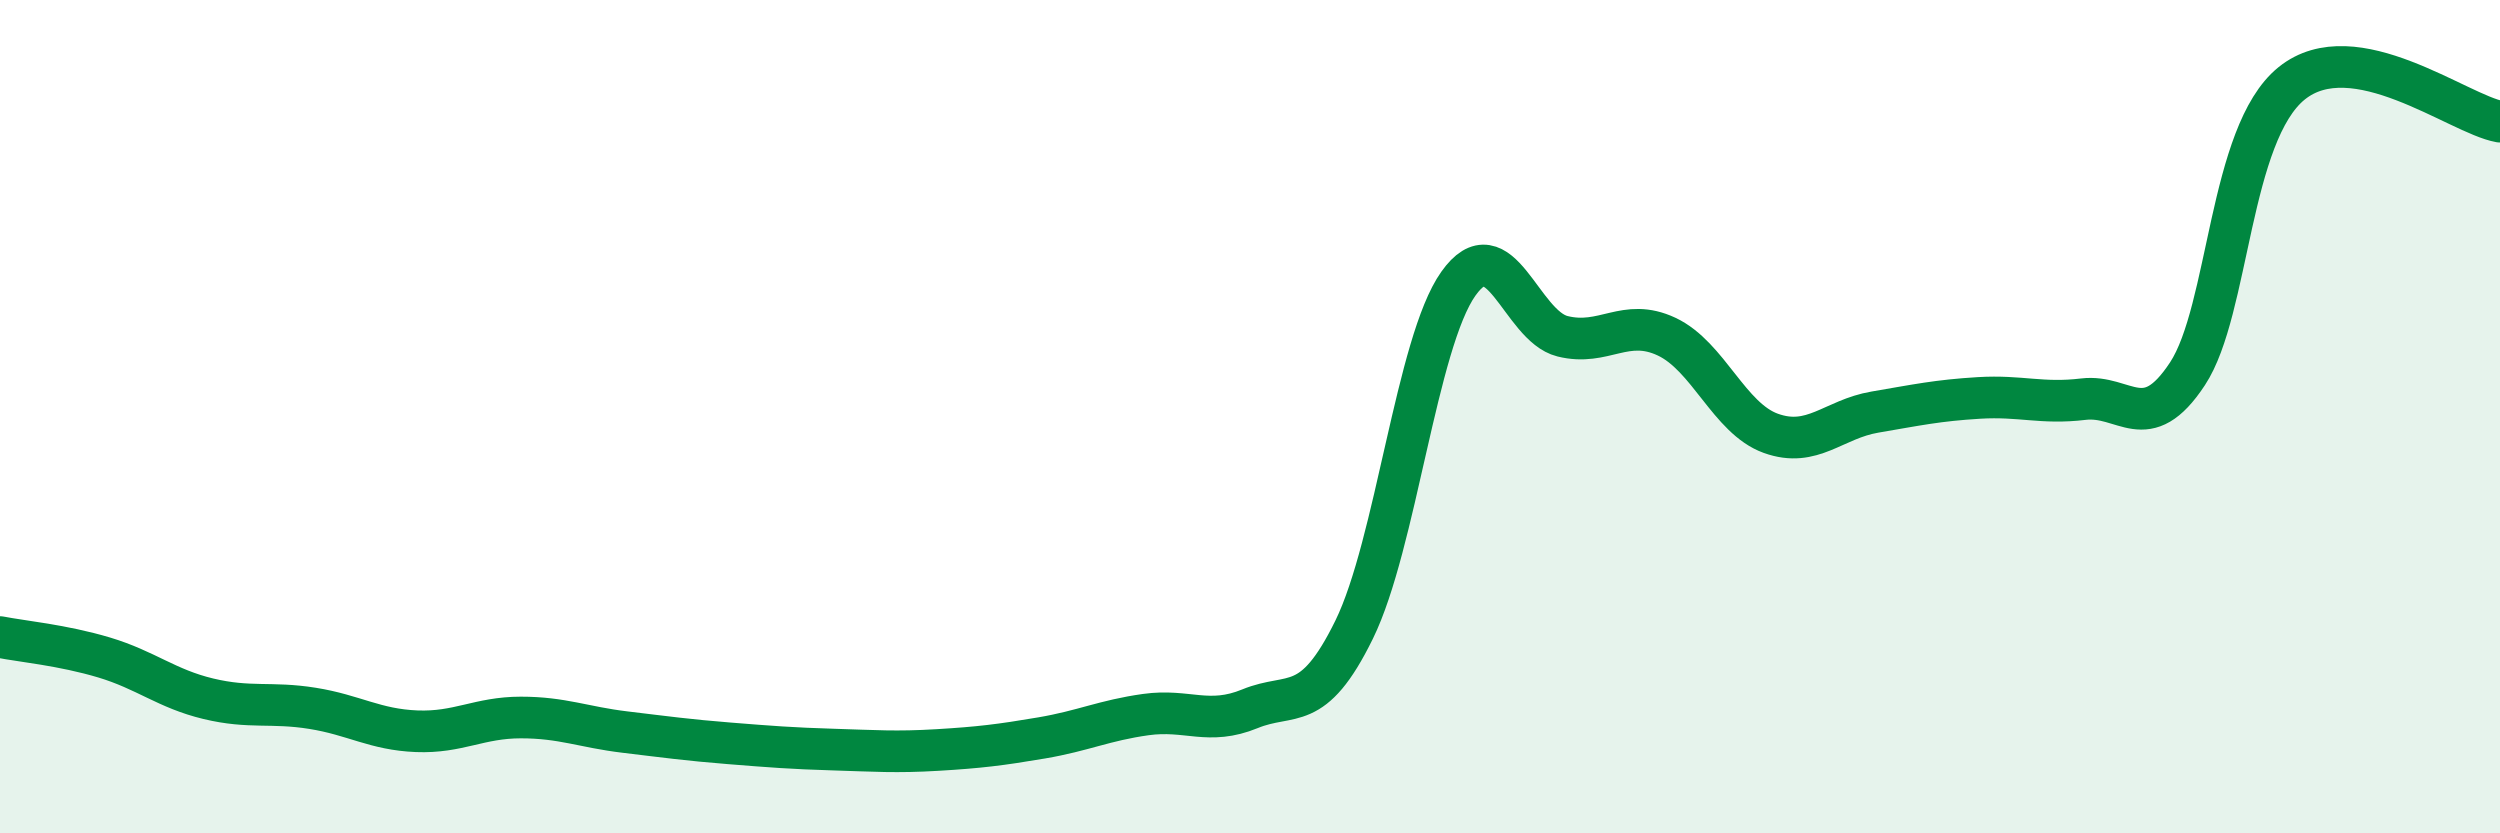 
    <svg width="60" height="20" viewBox="0 0 60 20" xmlns="http://www.w3.org/2000/svg">
      <path
        d="M 0,15.29 C 0.5,15.39 1.5,15.48 2.5,15.78 C 3.5,16.08 4,16.53 5,16.77 C 6,17.01 6.5,16.84 7.5,17 C 8.5,17.16 9,17.51 10,17.55 C 11,17.59 11.5,17.22 12.5,17.22 C 13.5,17.22 14,17.45 15,17.57 C 16,17.69 16.5,17.76 17.5,17.84 C 18.5,17.92 19,17.96 20,17.99 C 21,18.02 21.5,18.06 22.5,18 C 23.5,17.94 24,17.88 25,17.71 C 26,17.54 26.5,17.29 27.5,17.15 C 28.5,17.01 29,17.42 30,17.01 C 31,16.6 31.5,17.15 32.5,15.11 C 33.5,13.07 34,8.22 35,6.81 C 36,5.4 36.5,7.82 37.5,8.07 C 38.5,8.32 39,7.61 40,8.08 C 41,8.55 41.5,10.04 42.5,10.4 C 43.5,10.76 44,10.06 45,9.89 C 46,9.72 46.5,9.61 47.5,9.55 C 48.5,9.49 49,9.7 50,9.58 C 51,9.46 51.5,10.49 52.5,8.97 C 53.5,7.45 53.5,3.21 55,2 C 56.5,0.79 59,2.74 60,2.92L60 20L0 20Z"
        fill="#008740"
        opacity="0.1"
        stroke-linecap="round"
        stroke-linejoin="round"
      />
      <path
        d="M 0,15.29 C 0.5,15.39 1.5,15.48 2.5,15.78 C 3.5,16.08 4,16.53 5,16.77 C 6,17.01 6.5,16.84 7.5,17 C 8.5,17.16 9,17.51 10,17.55 C 11,17.59 11.5,17.22 12.5,17.22 C 13.5,17.22 14,17.45 15,17.57 C 16,17.69 16.5,17.76 17.5,17.84 C 18.5,17.92 19,17.96 20,17.99 C 21,18.02 21.5,18.06 22.5,18 C 23.5,17.94 24,17.88 25,17.71 C 26,17.54 26.5,17.29 27.5,17.15 C 28.5,17.01 29,17.42 30,17.01 C 31,16.6 31.5,17.15 32.5,15.11 C 33.5,13.07 34,8.22 35,6.81 C 36,5.4 36.5,7.82 37.5,8.07 C 38.5,8.32 39,7.61 40,8.08 C 41,8.55 41.5,10.04 42.5,10.4 C 43.5,10.76 44,10.06 45,9.89 C 46,9.72 46.5,9.61 47.5,9.55 C 48.5,9.49 49,9.7 50,9.58 C 51,9.46 51.5,10.49 52.5,8.97 C 53.5,7.45 53.5,3.21 55,2 C 56.5,0.79 59,2.74 60,2.92"
        stroke="#008740"
        stroke-width="1"
        fill="none"
        stroke-linecap="round"
        stroke-linejoin="round"
      />
    </svg>
  